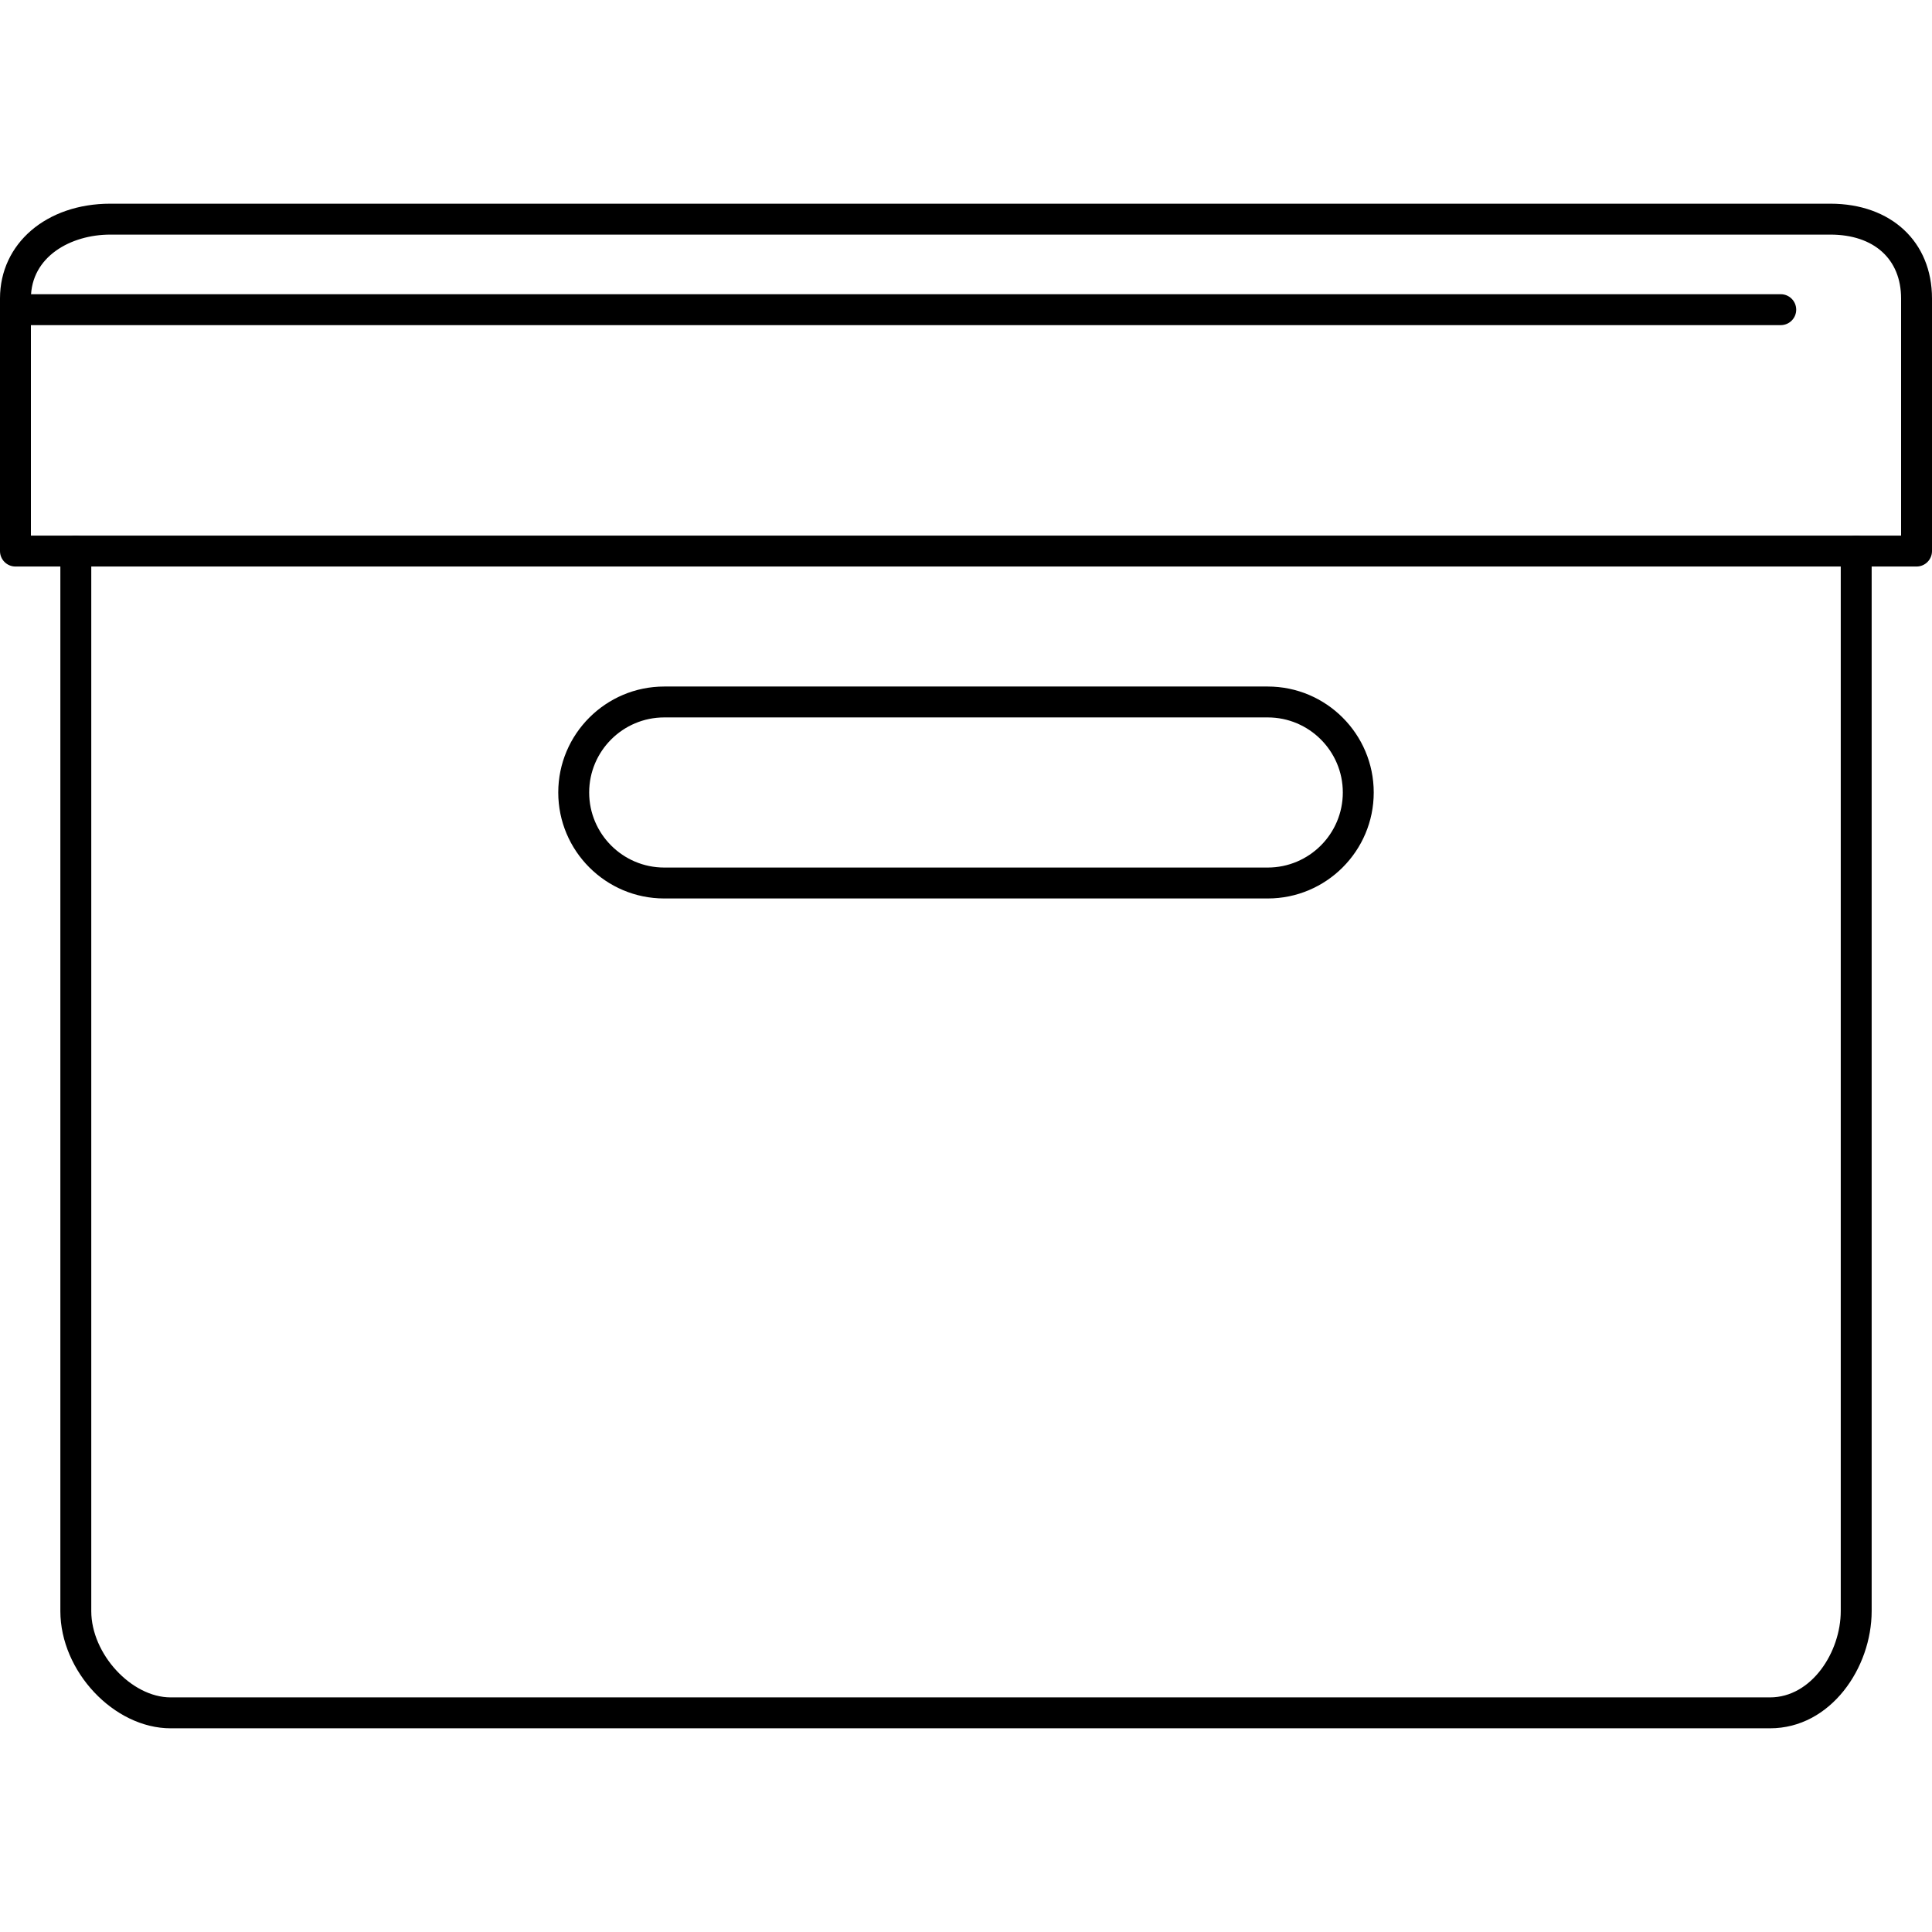 <?xml version="1.0" encoding="iso-8859-1"?>
<!-- Uploaded to: SVG Repo, www.svgrepo.com, Generator: SVG Repo Mixer Tools -->
<svg fill="#000000" height="800px" width="800px" version="1.1" id="Layer_1" xmlns="http://www.w3.org/2000/svg" xmlns:xlink="http://www.w3.org/1999/xlink" 
	 viewBox="0 0 125 125" xml:space="preserve">
<g>
	<g>
		<path d="M118.422,13.179H7.136C3.001,13.179,0,15.757,0,19.31v16.344c0,0.553,0.448,1,1,1h123c0.552,0,1-0.447,1-0.999V19.31
			C125,15.643,122.357,13.179,118.422,13.179z M123,34.654H2V19.31c0-2.712,2.584-4.131,5.136-4.131h111.286
			c2.824,0,4.578,1.583,4.578,4.131V34.654z"/>
	</g>
</g>
<g>
	<g>
		<path d="M120.096,34.654c-0.552,0-1,0.447-1,1v68.584c0,2.641-1.88,5.583-4.578,5.583H11.041c-2.544,0-5.136-2.817-5.136-5.583
			V35.654c0-0.553-0.448-1-1-1c-0.552,0-1,0.447-1,1v68.584c0,3.897,3.468,7.583,7.136,7.583h103.477
			c3.935,0,6.578-3.921,6.578-7.583V35.654C121.096,35.101,120.648,34.654,120.096,34.654z"/>
	</g>
</g>
<g>
	<g>
		<path d="M82.023,44.418H42.976c-3.781,0-6.857,3.076-6.857,6.856c0,3.781,3.076,6.857,6.857,6.857h39.047
			c3.782,0,6.858-3.076,6.857-6.857C88.88,47.494,85.804,44.418,82.023,44.418z M82.023,56.13H42.976
			c-2.678,0-4.857-2.178-4.857-4.857c0-2.677,2.179-4.856,4.857-4.856h39.047c2.678,0,4.857,2.178,4.857,4.856
			C86.88,53.951,84.701,56.13,82.023,56.13z"/>
	</g>
</g>
<g>
	<g>
		<path d="M115.214,19.036H1c-0.552,0-1,0.447-1,1c0,0.553,0.448,1,1,1h114.214c0.552,0,1-0.447,1-1
			C116.214,19.483,115.766,19.036,115.214,19.036z"/>
	</g>
</g>
</svg>